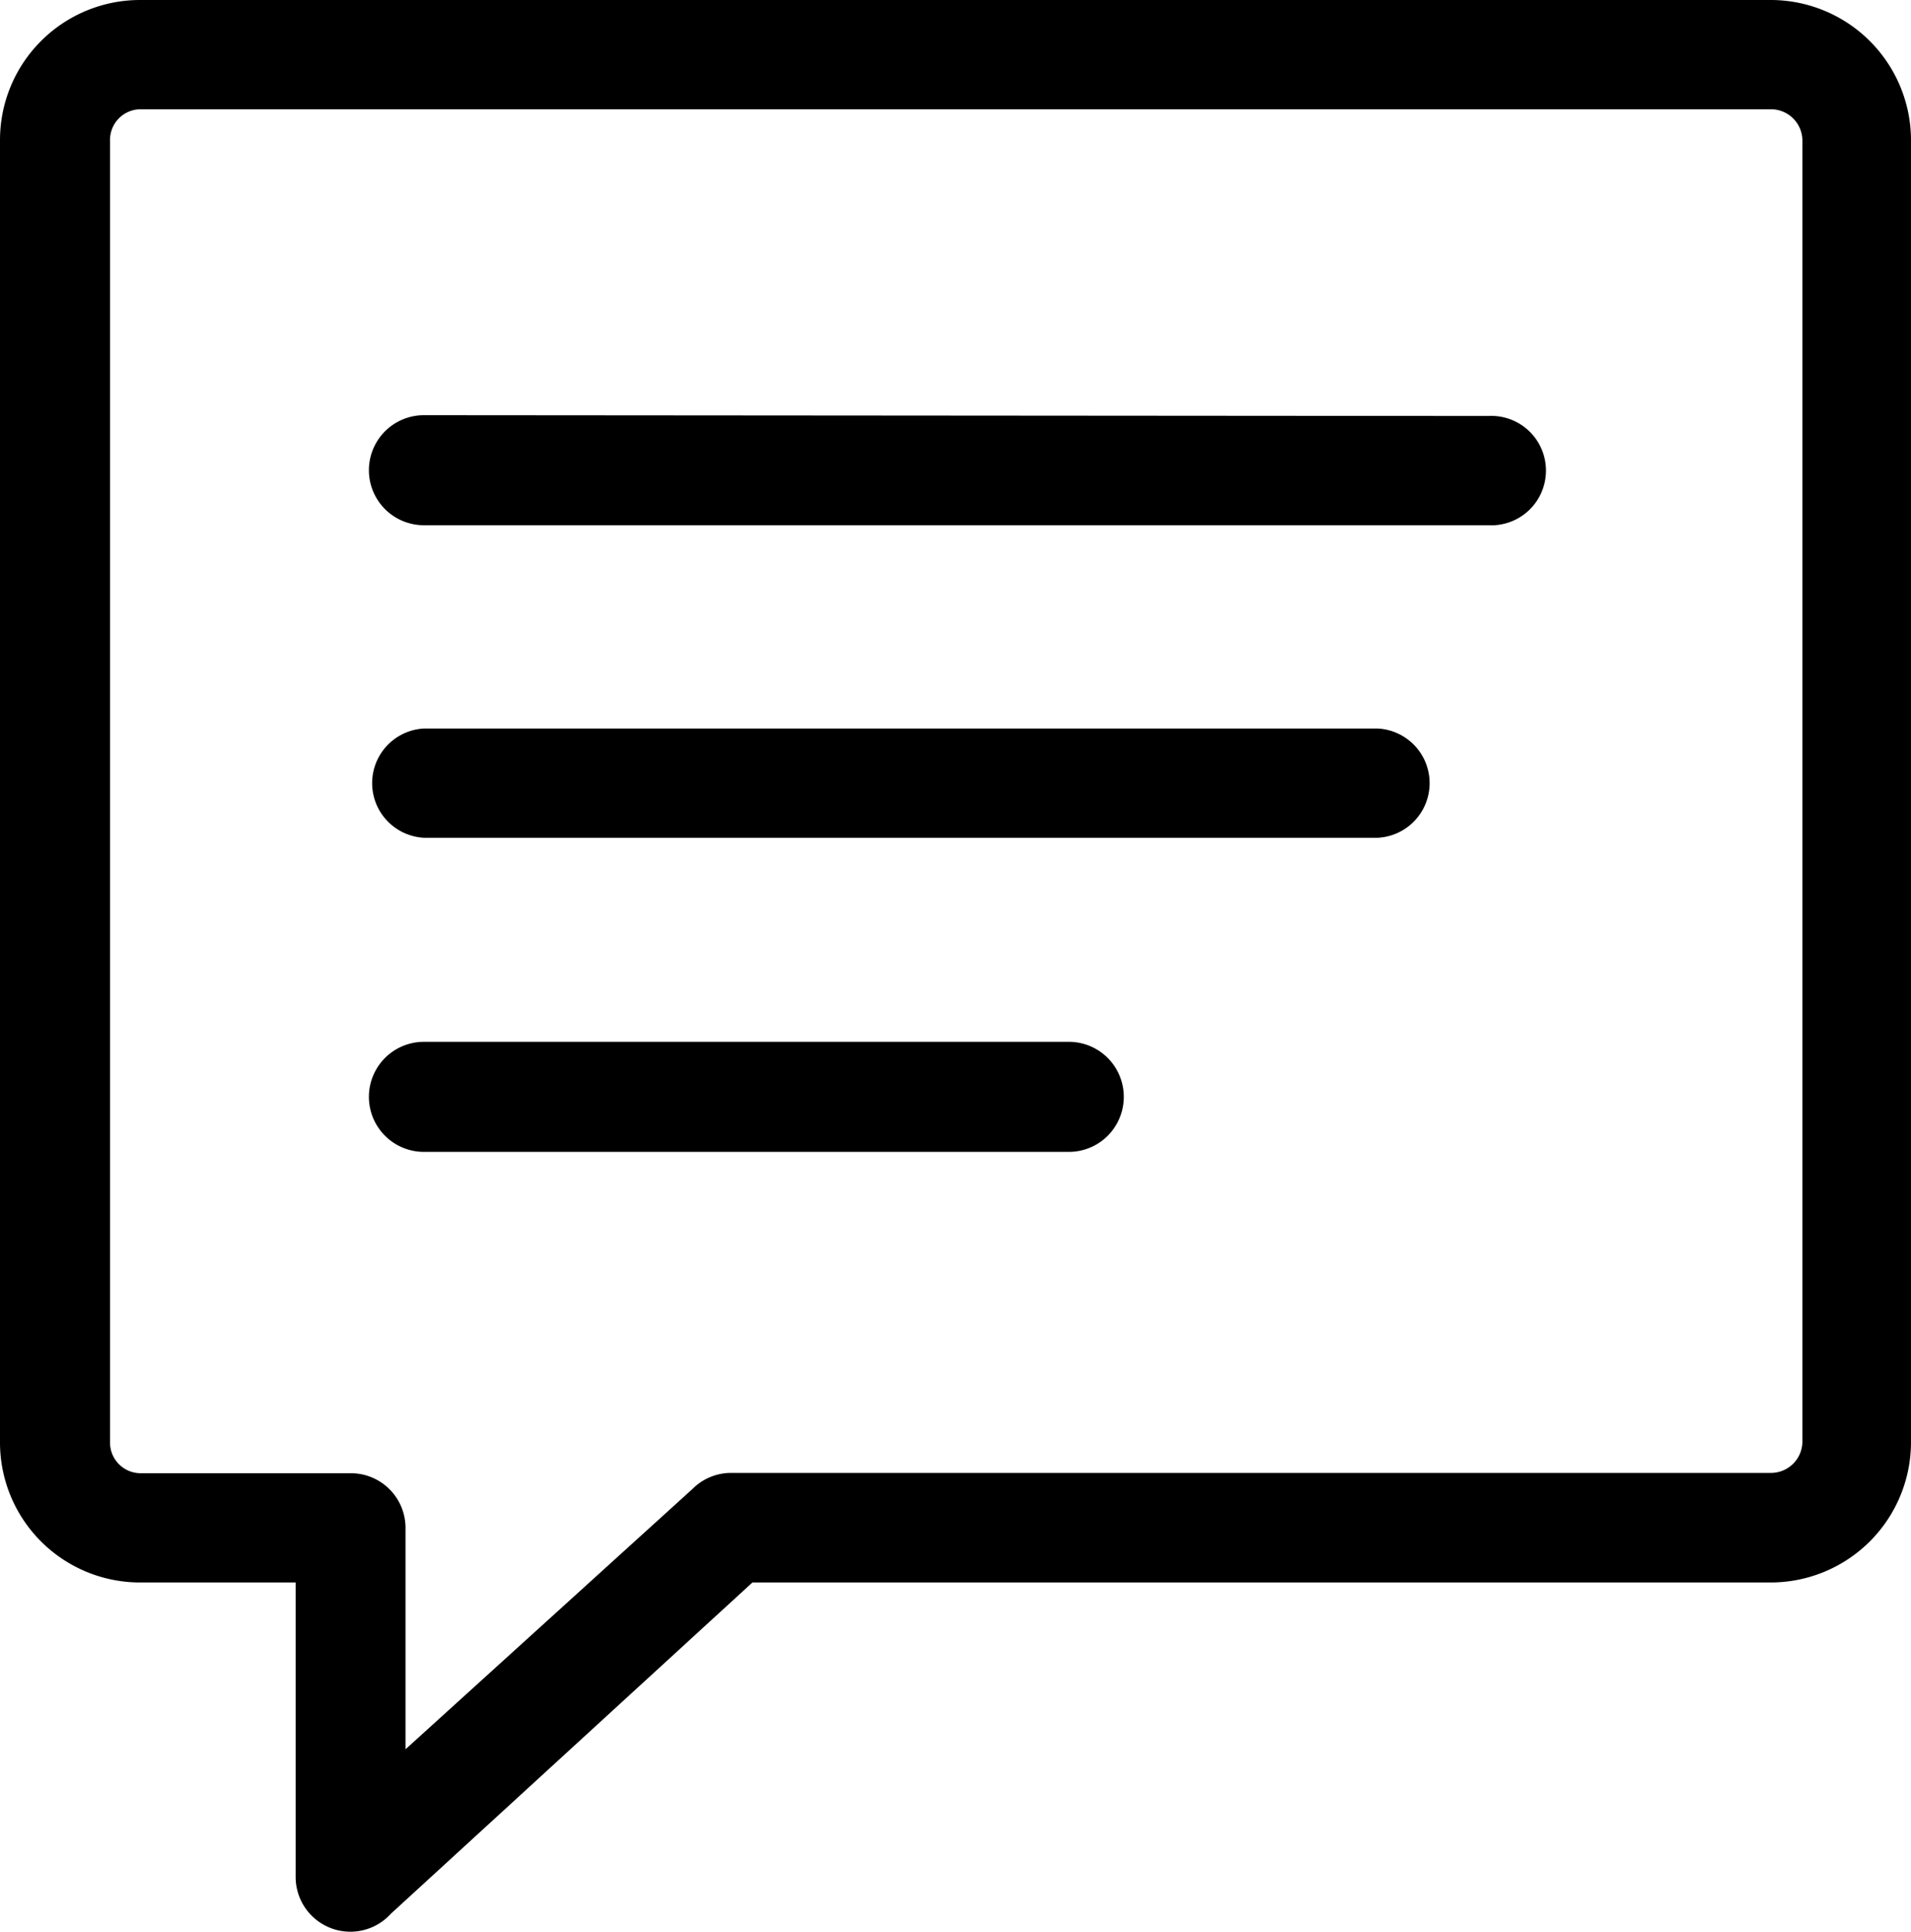 <svg id="Layer_1" data-name="Layer 1" xmlns="http://www.w3.org/2000/svg" viewBox="0 0 121.58 122.88"><title>message</title><path d="M25.8,111.27,44.08,94.69a3.46,3.46,0,0,1,2.41-1h66.18a2,2,0,0,0,2-1.95V8.9a2,2,0,0,0-2-1.95H8.9A1.95,1.95,0,0,0,7,8.9V91.76a1.95,1.95,0,0,0,2,1.95H22.33a3.48,3.48,0,0,1,3.47,3.48v14.08Zm1.17-45a3.48,3.48,0,0,0,0,7H68a3.48,3.48,0,0,0,0-7Zm0-39.86a3.48,3.48,0,0,0,0,7H94.69a3.48,3.48,0,1,0,0-6.95Zm0,19.93a3.48,3.48,0,0,0,0,6.95H87.66a3.48,3.48,0,0,0,0-6.95Zm20.9,54.32-23,21.07a3.48,3.48,0,0,1-6.06-2.32V100.66H8.9A8.91,8.91,0,0,1,0,91.76V8.9A8.91,8.91,0,0,1,8.9,0H112.67a8.93,8.93,0,0,1,8.91,8.9V91.76a8.93,8.93,0,0,1-8.91,8.9Z"/></svg>